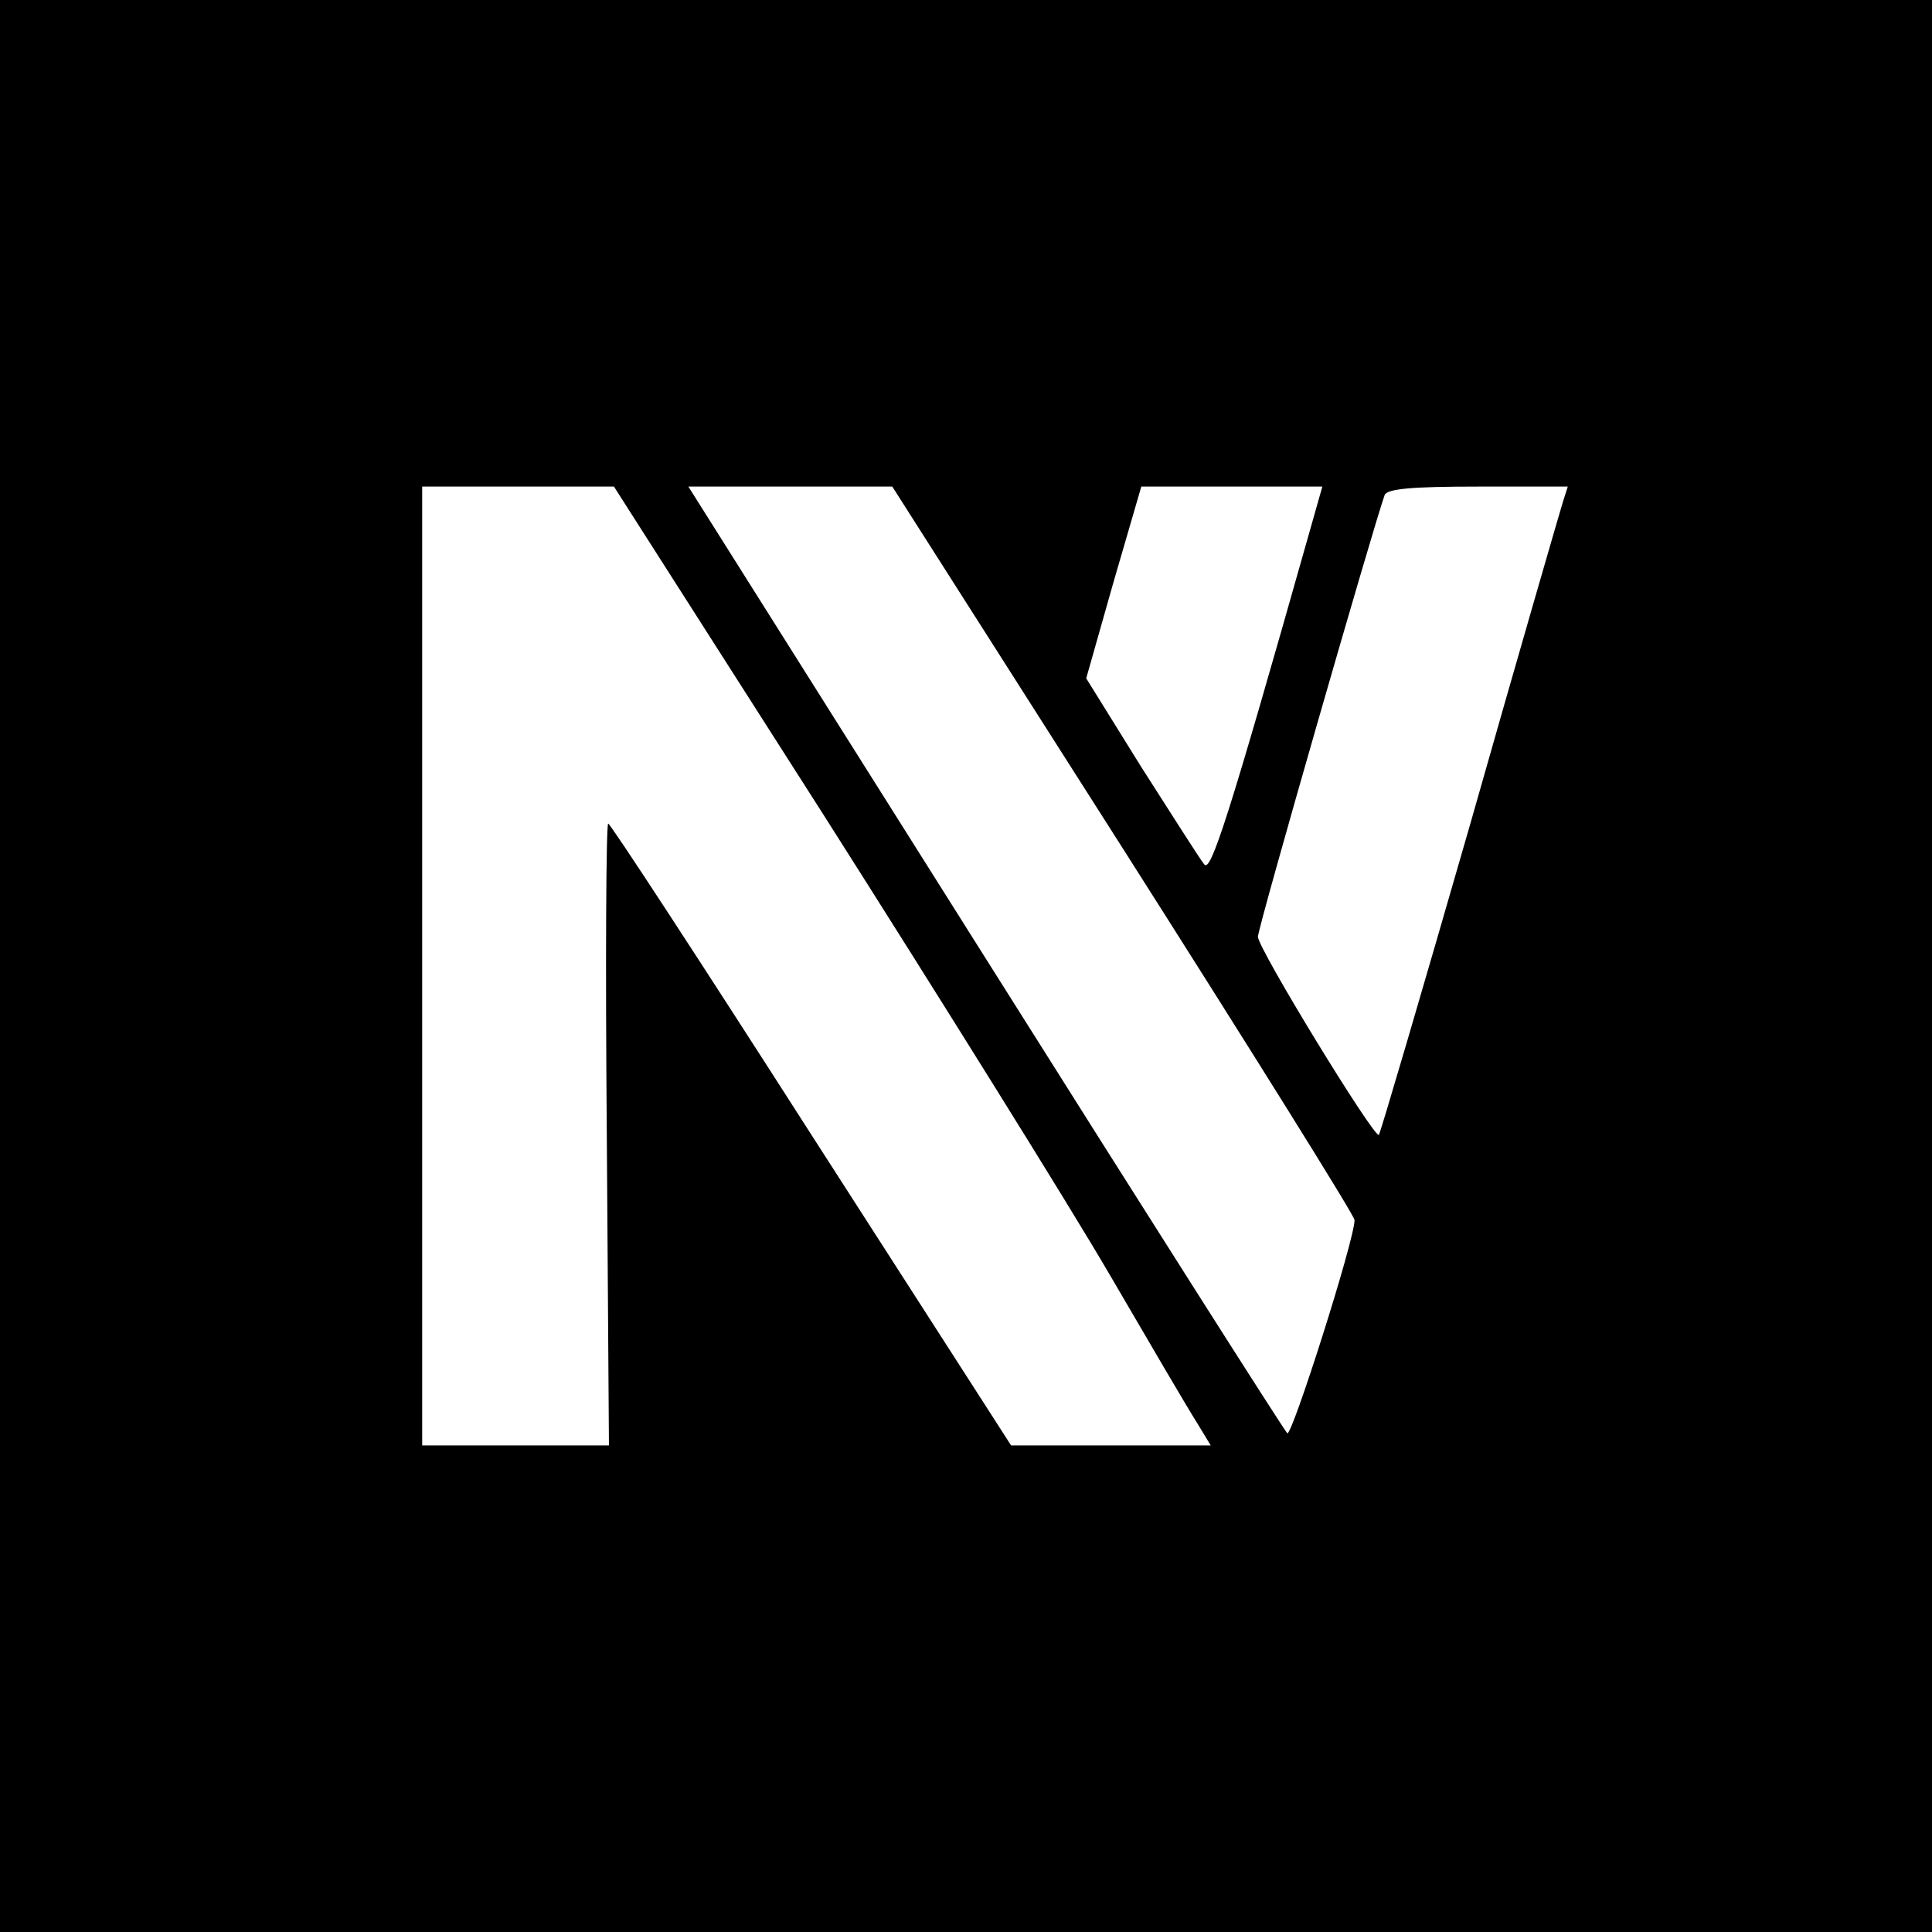 <?xml version="1.0" standalone="no"?>
<!DOCTYPE svg PUBLIC "-//W3C//DTD SVG 20010904//EN"
 "http://www.w3.org/TR/2001/REC-SVG-20010904/DTD/svg10.dtd">
<svg version="1.0" xmlns="http://www.w3.org/2000/svg"
 width="270pt" height="270pt" viewBox="0 0 270 270"
 preserveAspectRatio="xMidYMid meet">
<g transform="translate(0,270) scale(0.1,-0.1)"
fill="#000000" stroke="none">
<path d="M0 1350 l0 -1350 1350 0 1350 0 0 1350 0 1350 -1350 0 -1350 0 0
-1350z m1153 208 c162 -255 341 -542 397 -638 56 -96 111 -190 122 -207 l20
-33 -140 0 -139 0 -279 434 c-153 239 -281 435 -284 435 -3 1 -4 -195 -2 -434
l3 -435 -131 0 -130 0 0 670 0 670 134 0 134 0 295 -462z m417 -45 c178 -280
323 -512 323 -518 0 -28 -88 -304 -94 -298 -5 5 -195 304 -423 666 l-414 657
142 0 143 0 323 -507z m259 440 c-112 -396 -137 -473 -146 -461 -6 7 -45 69
-88 136 l-77 124 38 134 39 134 127 0 126 0 -19 -67z m355 45 c-4 -13 -63
-216 -130 -452 -68 -236 -125 -430 -127 -432 -6 -6 -170 262 -169 277 0 13
161 572 177 617 3 9 39 12 130 12 l126 0 -7 -22z"/>
</g>
</svg>
